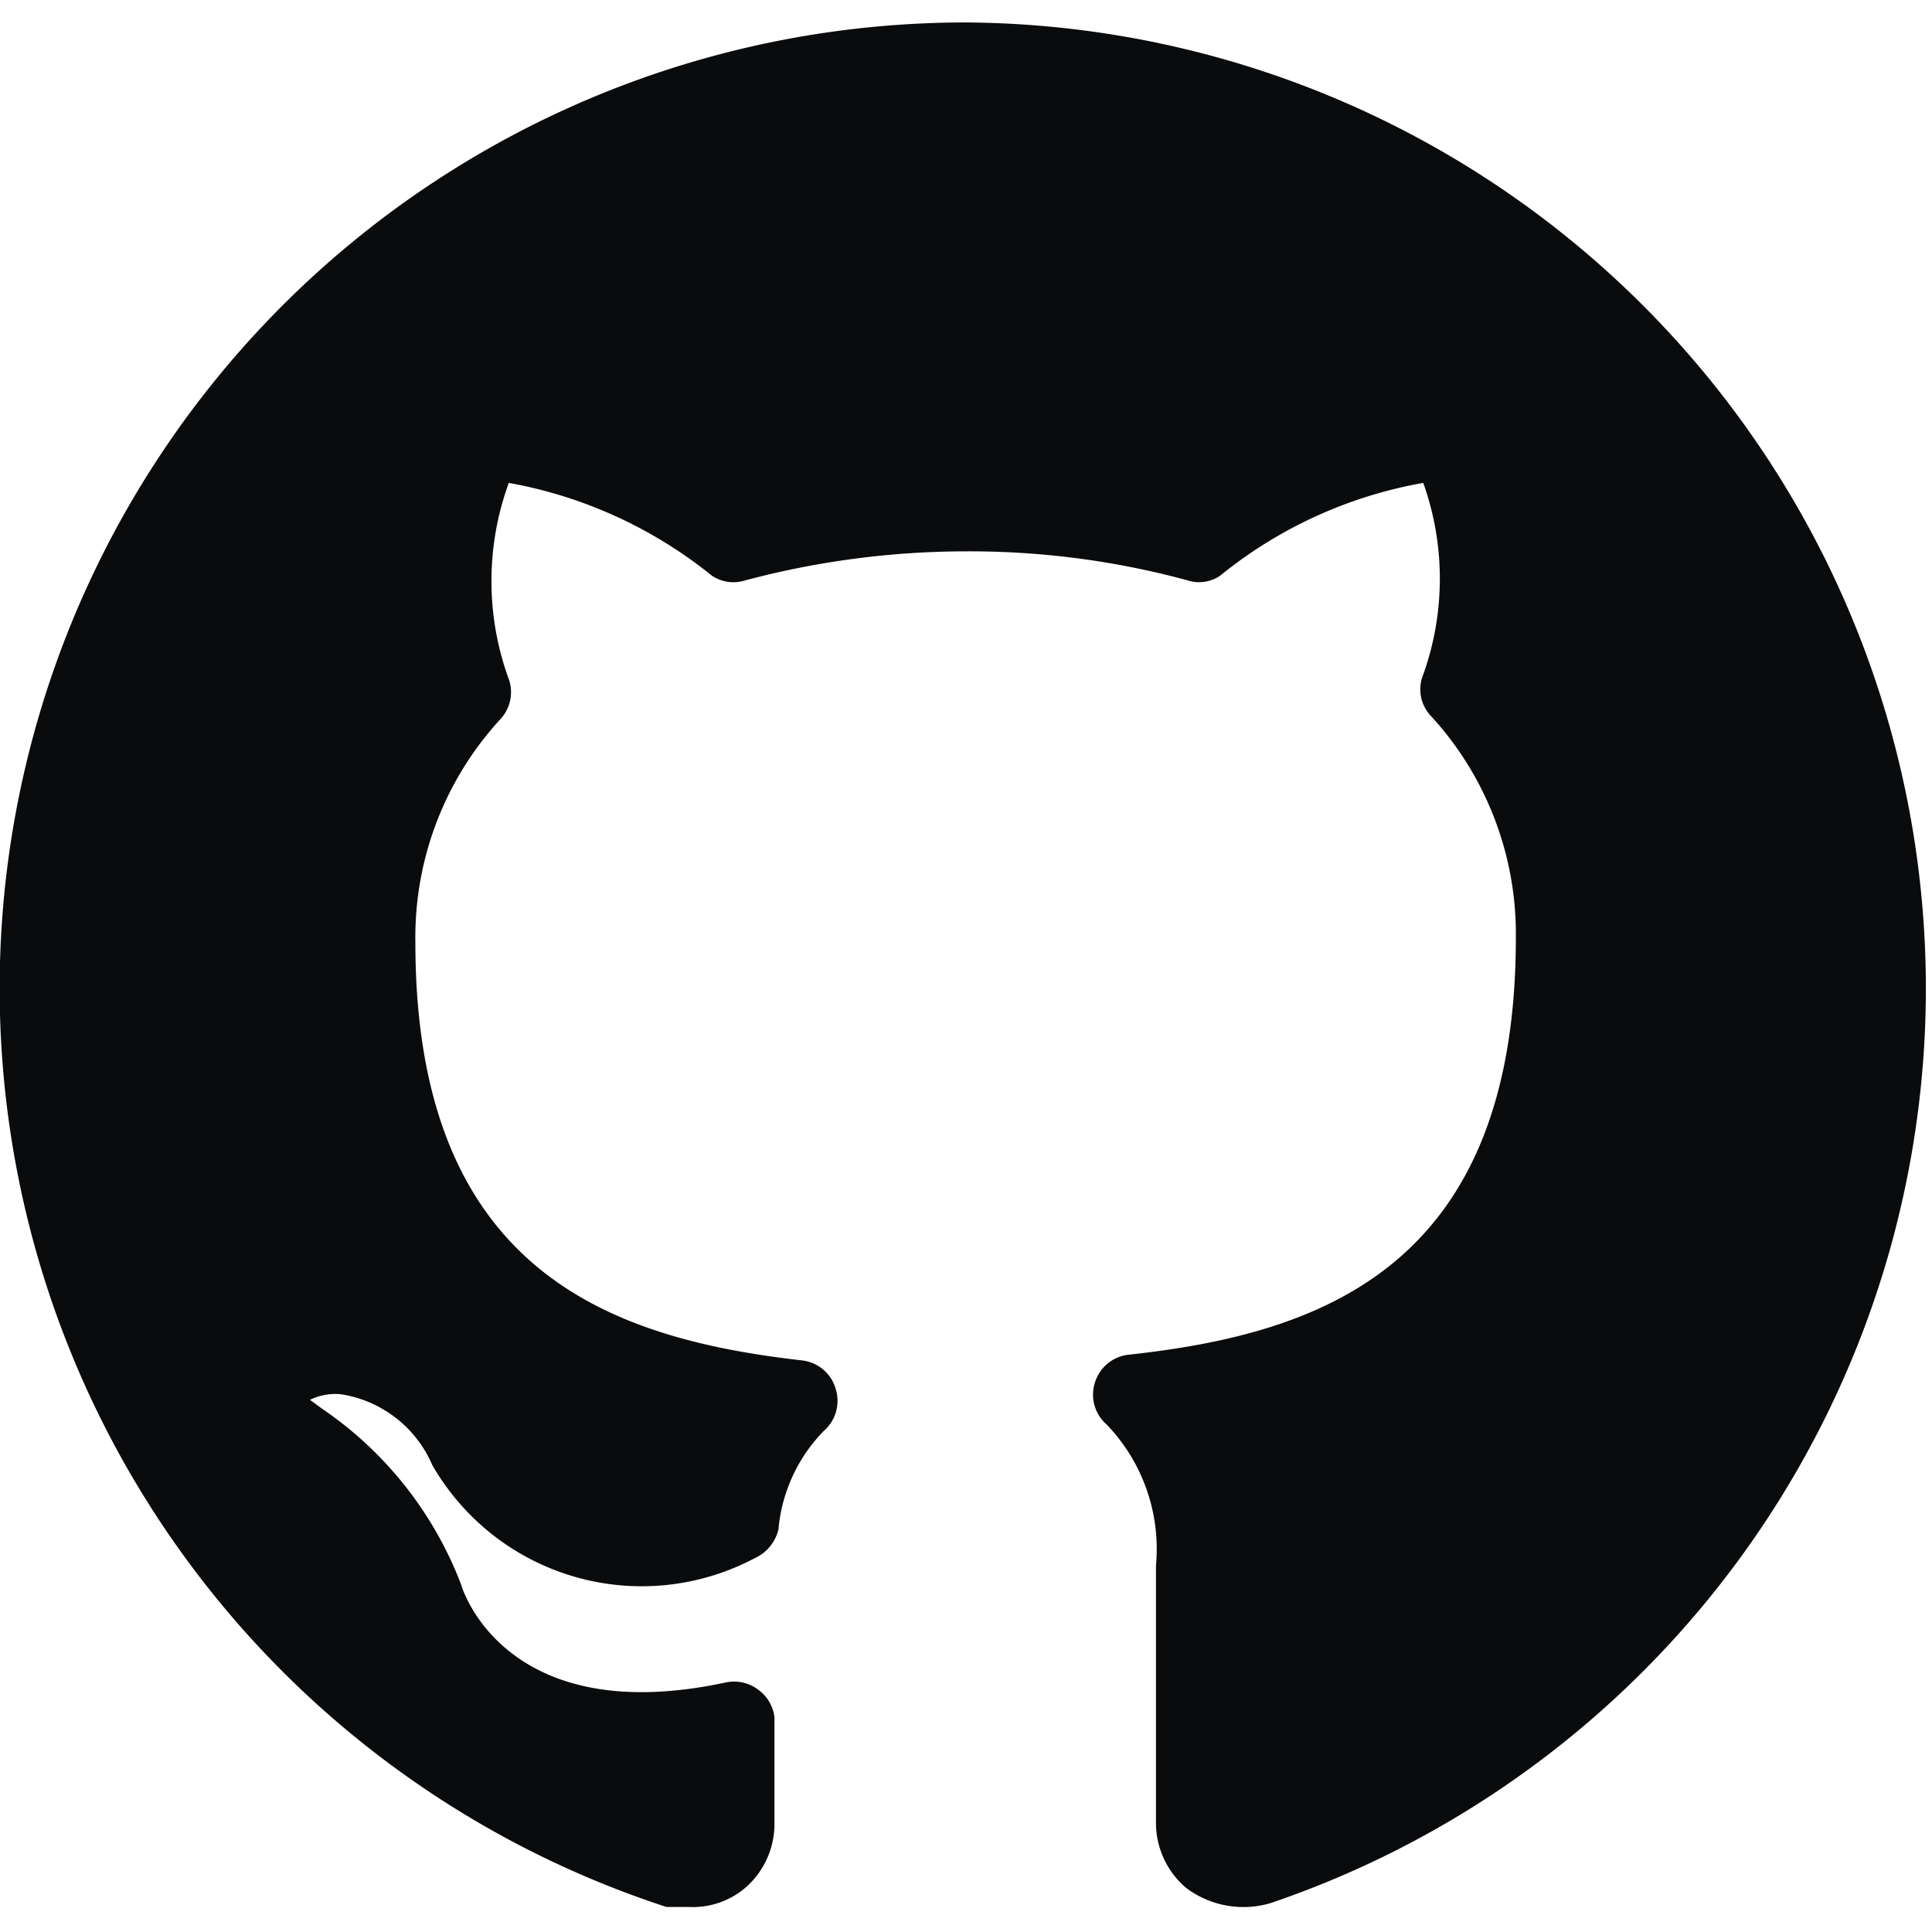 <svg xmlns="http://www.w3.org/2000/svg" width="40" height="40" fill="none"><g clip-path="url(#a)"><path fill="#0A0B0D" d="M20 .465a20 20 0 0 0-6.2 39.017h.467c.426.02.843-.123 1.167-.4a1.75 1.75 0 0 0 .6-1.367v-2.167a.82.82 0 0 0-.317-.55.83.83 0 0 0-.684-.166c-4.483.966-5.433-1.834-5.483-2.017a7.73 7.73 0 0 0-2.883-3.65l-.25-.183c.197-.096.415-.136.633-.117a2.47 2.47 0 0 1 1.9 1.467 5 5 0 0 0 6.667 1.933.88.88 0 0 0 .5-.6 3.33 3.33 0 0 1 .933-2.033.83.83 0 0 0 .25-.884.82.82 0 0 0-.7-.583c-3.95-.45-8-1.834-8-8.65a6.67 6.67 0 0 1 1.767-4.633.82.82 0 0 0 .15-.867 5.93 5.93 0 0 1 .017-4.017 9.3 9.3 0 0 1 4.2 1.917.8.8 0 0 0 .7.1 17.8 17.8 0 0 1 4.566-.6c1.548-.007 3.09.194 4.584.6a.77.77 0 0 0 .683-.1 9.2 9.2 0 0 1 4.2-1.917 5.9 5.9 0 0 1 0 3.967.8.8 0 0 0 .167.867 6.67 6.67 0 0 1 1.75 4.583c0 6.833-4.05 8.2-8.017 8.633a.82.82 0 0 0-.7.584.82.82 0 0 0 .25.866 3.72 3.72 0 0 1 1.016 2.917v5.3a1.77 1.77 0 0 0 .617 1.366 1.97 1.97 0 0 0 1.767.317A20 20 0 0 0 20 .465"/></g><defs><clipPath id="a"><path fill="#fff" d="M0 0h40v40H0z"/></clipPath></defs></svg>
